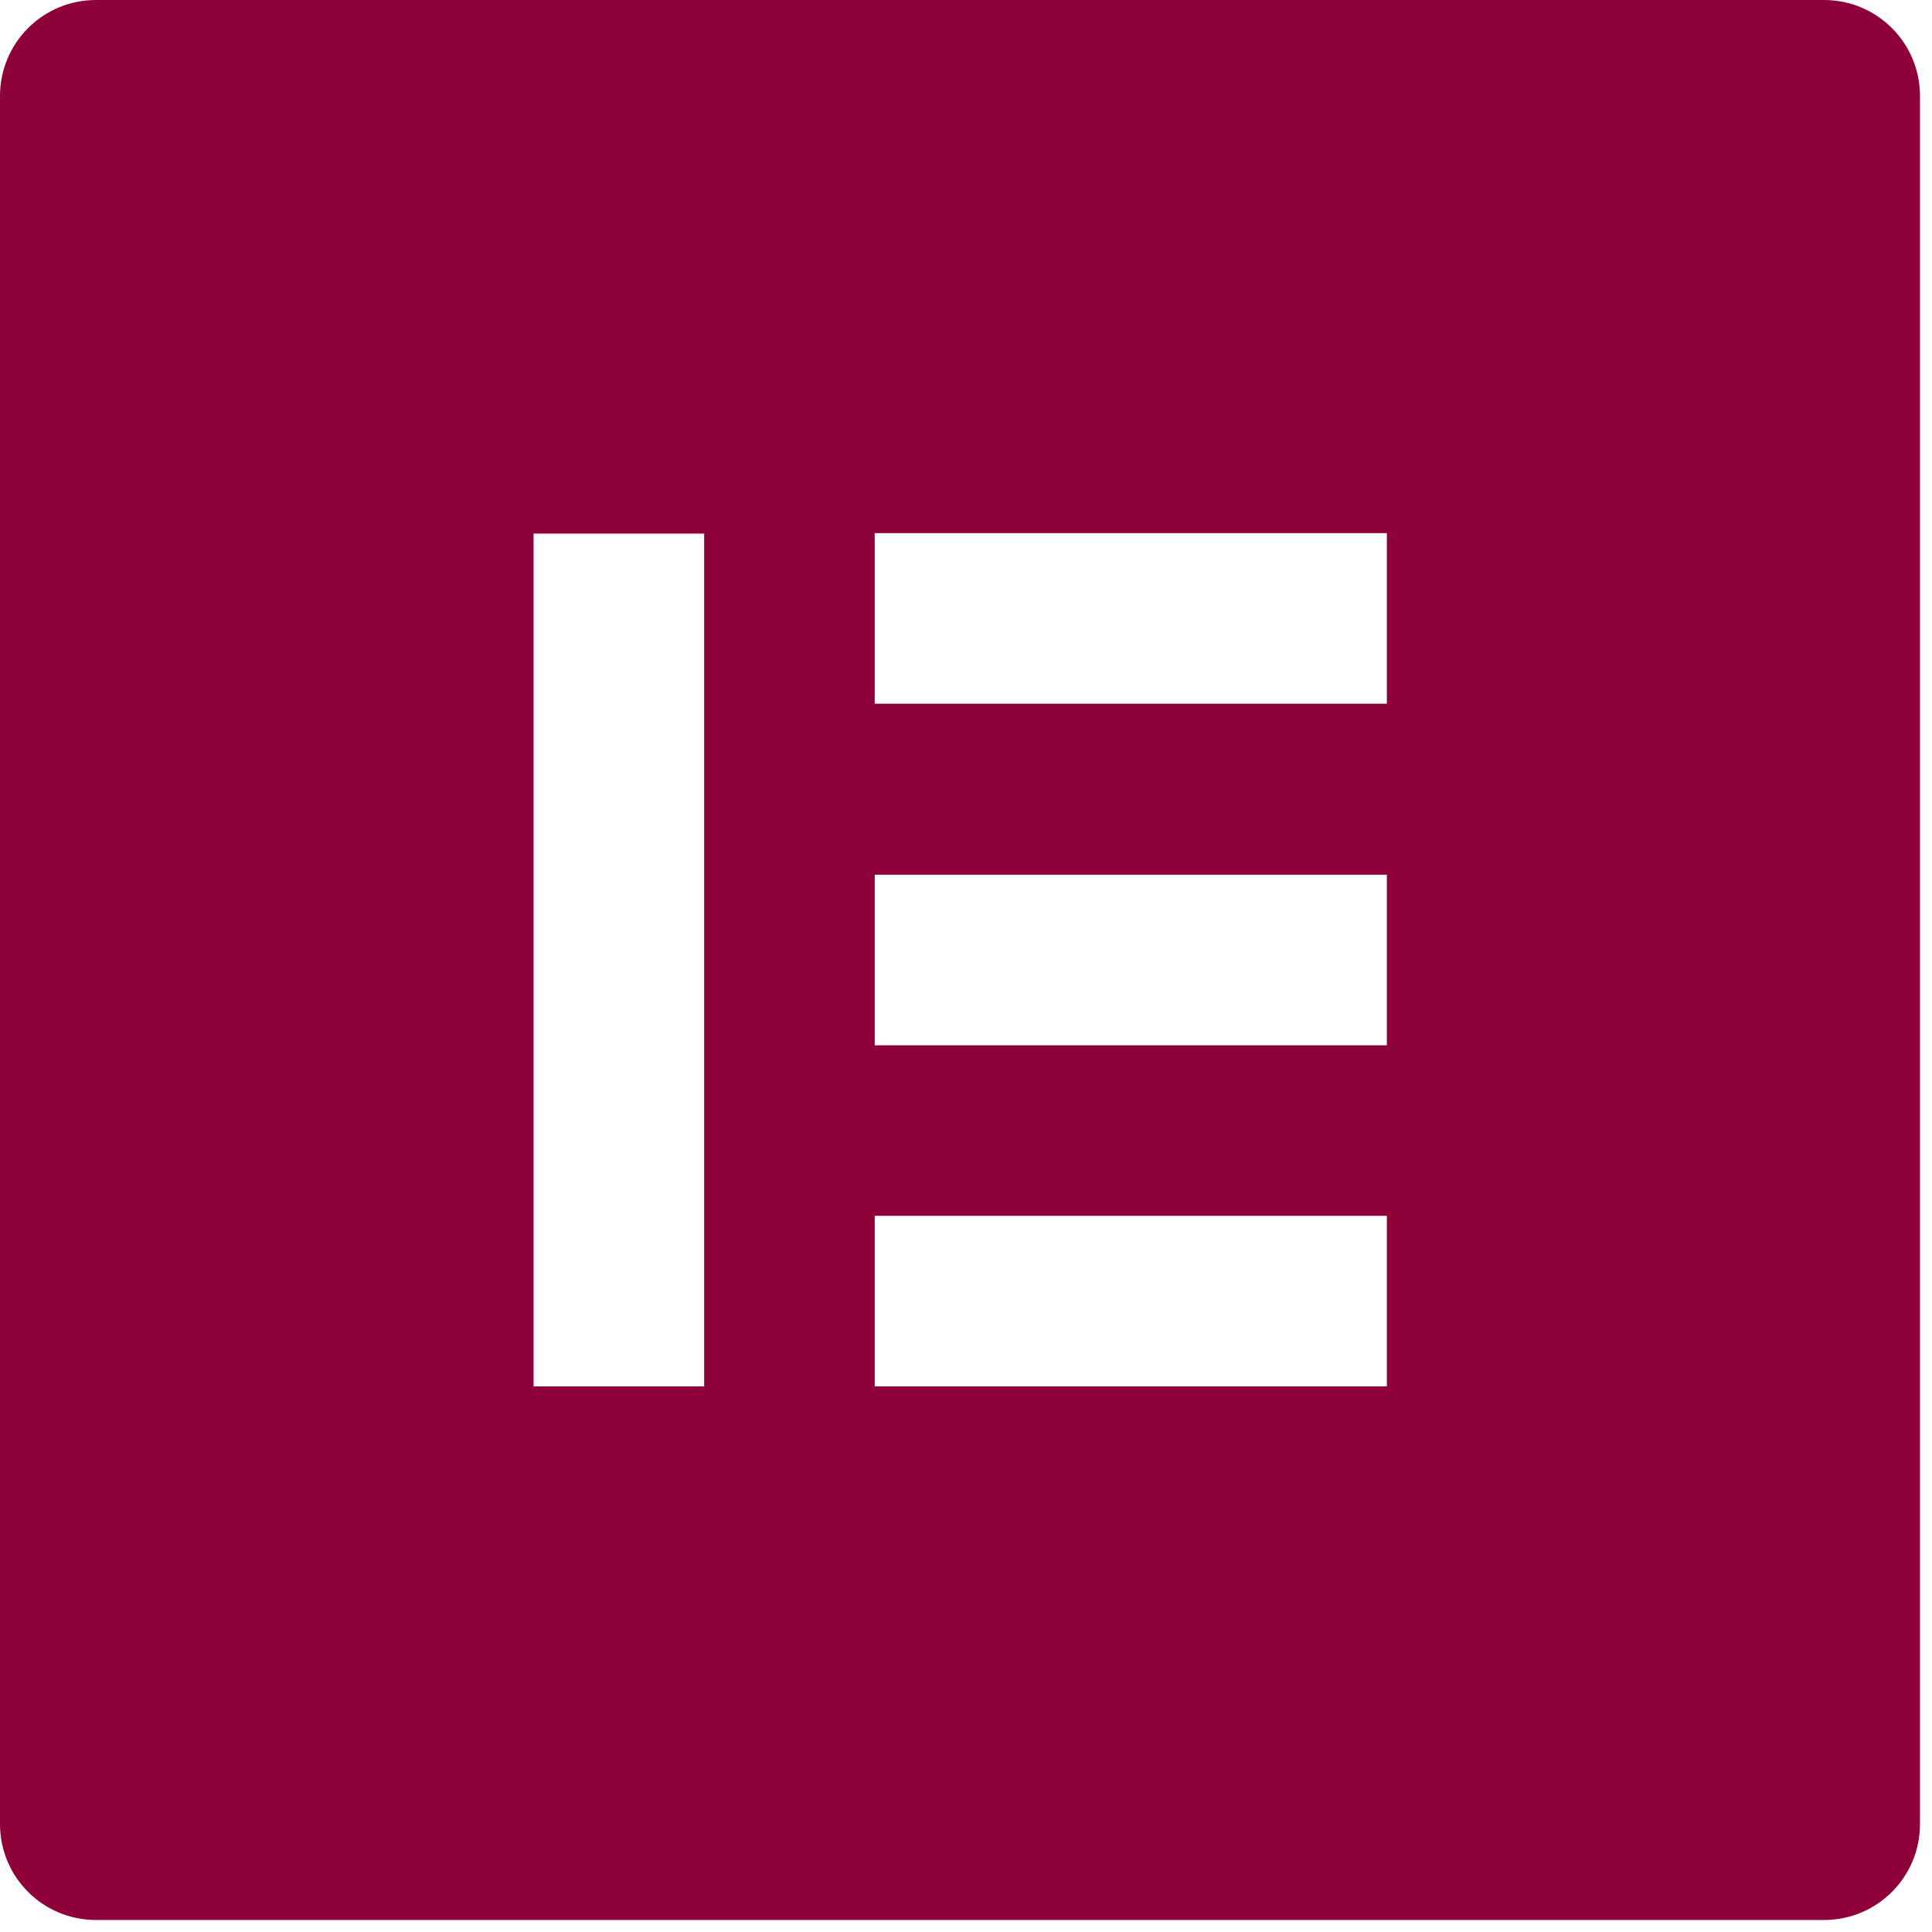 <svg xmlns="http://www.w3.org/2000/svg" width="69" height="69" viewBox="0 0 69 69" fill="none"><path d="M65.143 0H3.429C1.531 0 0 1.531 0 3.429V65.143C0 67.041 1.531 68.571 3.429 68.571H65.143C67.041 68.571 68.571 67.041 68.571 65.143V3.429C68.571 1.531 67.041 0 65.143 0ZM25.148 49.515H19.056V19.056H25.148V49.515ZM49.531 49.515H31.24V43.423H49.531V49.515ZM49.531 37.332H31.24V31.24H49.531V37.332ZM49.531 25.133H31.24V19.041H49.531V25.133Z" fill="#8E0139"></path></svg>